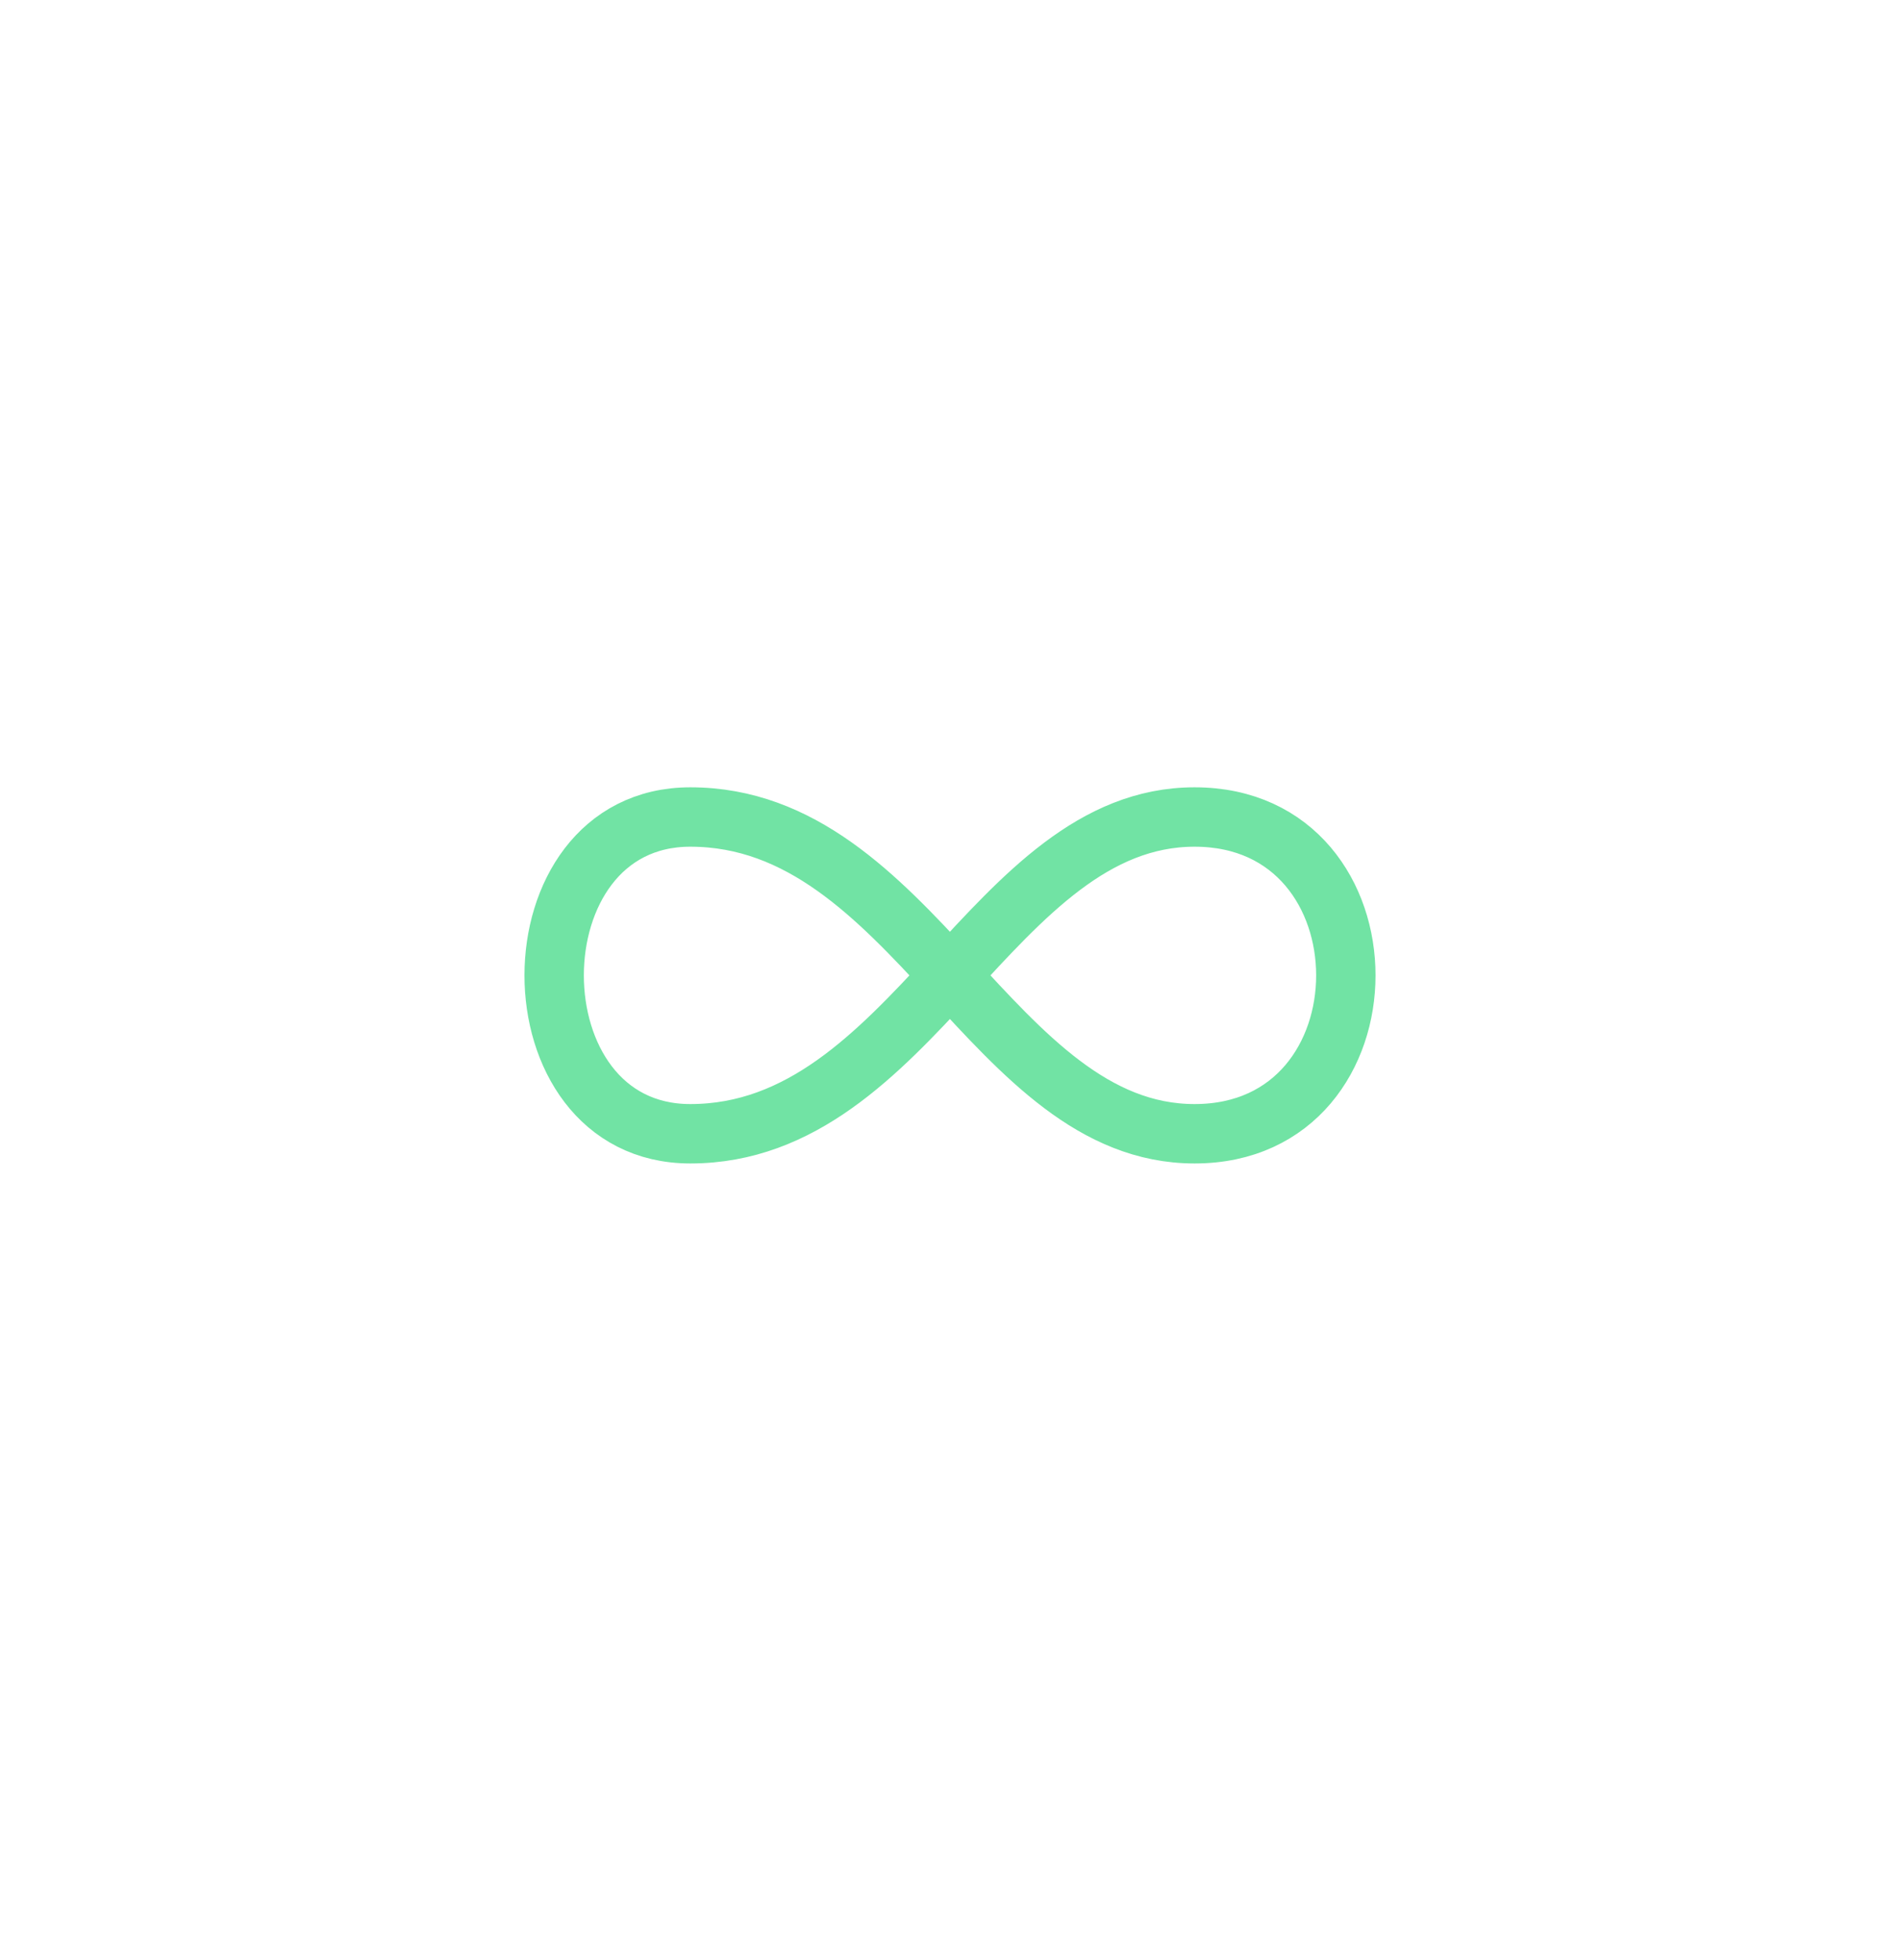 <svg width="32" height="33" viewBox="0 0 32 33" fill="none" xmlns="http://www.w3.org/2000/svg">
<path d="M20.119 13.755C23.516 13.755 23.516 19.088 20.119 19.088C16.722 19.088 15.363 13.755 11.626 13.755C8.569 13.755 8.569 19.088 11.626 19.088C15.363 19.088 16.722 13.755 20.119 13.755H20.119Z" stroke="#71E3A4" stroke-linecap="round" stroke-linejoin="round"/>
</svg>
